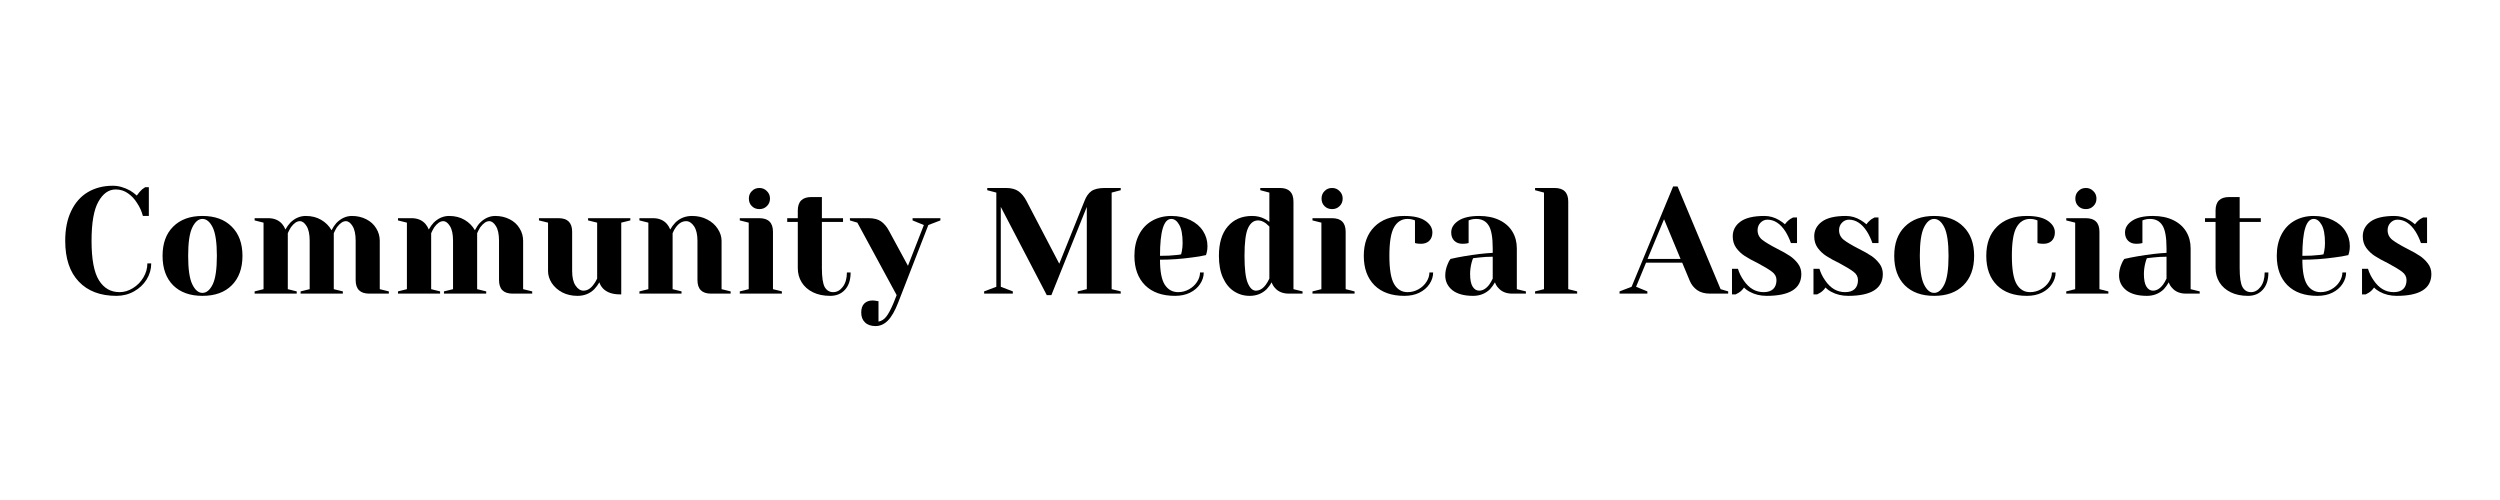 <?xml version="1.0" encoding="UTF-8"?>
<svg xmlns="http://www.w3.org/2000/svg" xmlns:xlink="http://www.w3.org/1999/xlink" width="350" zoomAndPan="magnify" viewBox="0 0 262.5 52.5" height="70" preserveAspectRatio="xMidYMid meet" version="1.0">
  <defs>
    <g></g>
  </defs>
  <g fill="#000000" fill-opacity="1">
    <g transform="translate(6.129, 30.831)">
      <g>
        <path d="M 6.094 0.234 C 4.406 0.234 3.086 -0.266 2.141 -1.266 C 1.191 -2.266 0.719 -3.691 0.719 -5.547 C 0.719 -6.766 0.926 -7.805 1.344 -8.672 C 1.758 -9.547 2.344 -10.207 3.094 -10.656 C 3.852 -11.102 4.727 -11.328 5.719 -11.328 C 6.32 -11.328 6.93 -11.156 7.547 -10.812 C 7.773 -10.676 8.004 -10.504 8.234 -10.297 C 8.422 -10.566 8.609 -10.785 8.797 -10.953 C 8.984 -11.086 9.086 -11.16 9.109 -11.172 L 9.5 -11.172 L 9.5 -8.156 L 8.875 -8.156 C 8.738 -8.664 8.531 -9.125 8.25 -9.531 C 8 -9.938 7.688 -10.27 7.312 -10.531 C 6.938 -10.801 6.504 -10.938 6.016 -10.938 C 5.285 -10.938 4.68 -10.508 4.203 -9.656 C 3.723 -8.812 3.484 -7.441 3.484 -5.547 C 3.484 -3.609 3.742 -2.223 4.266 -1.391 C 4.785 -0.566 5.504 -0.156 6.422 -0.156 C 6.91 -0.156 7.379 -0.297 7.828 -0.578 C 8.285 -0.859 8.648 -1.227 8.922 -1.688 C 9.203 -2.156 9.344 -2.648 9.344 -3.172 L 9.75 -3.172 C 9.75 -2.566 9.586 -2.004 9.266 -1.484 C 8.941 -0.961 8.5 -0.547 7.938 -0.234 C 7.383 0.078 6.77 0.234 6.094 0.234 Z M 6.094 0.234 "></path>
      </g>
    </g>
  </g>
  <g fill="#000000" fill-opacity="1">
    <g transform="translate(16.428, 30.831)">
      <g>
        <path d="M 4.828 0.234 C 3.523 0.234 2.5 -0.133 1.75 -0.875 C 1.008 -1.625 0.641 -2.656 0.641 -3.969 C 0.641 -5.27 1.008 -6.289 1.75 -7.031 C 2.5 -7.781 3.523 -8.156 4.828 -8.156 C 6.141 -8.156 7.164 -7.781 7.906 -7.031 C 8.656 -6.289 9.031 -5.27 9.031 -3.969 C 9.031 -2.656 8.656 -1.625 7.906 -0.875 C 7.164 -0.133 6.141 0.234 4.828 0.234 Z M 4.828 -0.078 C 5.254 -0.078 5.613 -0.375 5.906 -0.969 C 6.195 -1.562 6.344 -2.562 6.344 -3.969 C 6.344 -5.363 6.195 -6.359 5.906 -6.953 C 5.613 -7.547 5.254 -7.844 4.828 -7.844 C 4.41 -7.844 4.055 -7.547 3.766 -6.953 C 3.473 -6.359 3.328 -5.363 3.328 -3.969 C 3.328 -2.562 3.473 -1.562 3.766 -0.969 C 4.055 -0.375 4.41 -0.078 4.828 -0.078 Z M 4.828 -0.078 "></path>
      </g>
    </g>
  </g>
  <g fill="#000000" fill-opacity="1">
    <g transform="translate(26.094, 30.831)">
      <g>
        <path d="M 0.641 -0.234 L 1.578 -0.469 L 1.578 -7.453 L 0.641 -7.688 L 0.641 -7.922 L 2.062 -7.922 C 2.688 -7.922 3.176 -7.719 3.531 -7.312 C 3.664 -7.156 3.781 -6.961 3.875 -6.734 C 4.039 -7.023 4.211 -7.266 4.391 -7.453 C 4.867 -7.922 5.41 -8.156 6.016 -8.156 C 6.629 -8.156 7.164 -8.02 7.625 -7.75 C 8.094 -7.477 8.457 -7.113 8.719 -6.656 C 8.875 -6.957 9.039 -7.207 9.219 -7.406 C 9.707 -7.906 10.254 -8.156 10.859 -8.156 C 11.41 -8.156 11.91 -8.039 12.359 -7.812 C 12.816 -7.582 13.164 -7.266 13.406 -6.859 C 13.656 -6.461 13.781 -6.023 13.781 -5.547 L 13.781 -0.469 L 14.734 -0.234 L 14.734 0 L 12.672 0 C 11.723 0 11.25 -0.473 11.25 -1.422 L 11.25 -5.547 C 11.25 -6.234 11.141 -6.75 10.922 -7.094 C 10.711 -7.438 10.477 -7.609 10.219 -7.609 C 9.914 -7.609 9.602 -7.395 9.281 -6.969 C 9.156 -6.77 9.047 -6.562 8.953 -6.344 L 8.953 -0.469 L 9.906 -0.234 L 9.906 0 L 5.469 0 L 5.469 -0.234 L 6.422 -0.469 L 6.422 -5.547 C 6.422 -6.234 6.312 -6.75 6.094 -7.094 C 5.883 -7.438 5.648 -7.609 5.391 -7.609 C 5.078 -7.609 4.766 -7.395 4.453 -6.969 C 4.328 -6.77 4.219 -6.562 4.125 -6.344 L 4.125 -0.469 L 5.062 -0.234 L 5.062 0 L 0.641 0 Z M 0.641 -0.234 "></path>
      </g>
    </g>
  </g>
  <g fill="#000000" fill-opacity="1">
    <g transform="translate(41.147, 30.831)">
      <g>
        <path d="M 0.641 -0.234 L 1.578 -0.469 L 1.578 -7.453 L 0.641 -7.688 L 0.641 -7.922 L 2.062 -7.922 C 2.688 -7.922 3.176 -7.719 3.531 -7.312 C 3.664 -7.156 3.781 -6.961 3.875 -6.734 C 4.039 -7.023 4.211 -7.266 4.391 -7.453 C 4.867 -7.922 5.41 -8.156 6.016 -8.156 C 6.629 -8.156 7.164 -8.02 7.625 -7.75 C 8.094 -7.477 8.457 -7.113 8.719 -6.656 C 8.875 -6.957 9.039 -7.207 9.219 -7.406 C 9.707 -7.906 10.254 -8.156 10.859 -8.156 C 11.41 -8.156 11.91 -8.039 12.359 -7.812 C 12.816 -7.582 13.164 -7.266 13.406 -6.859 C 13.656 -6.461 13.781 -6.023 13.781 -5.547 L 13.781 -0.469 L 14.734 -0.234 L 14.734 0 L 12.672 0 C 11.723 0 11.25 -0.473 11.25 -1.422 L 11.25 -5.547 C 11.25 -6.234 11.141 -6.75 10.922 -7.094 C 10.711 -7.438 10.477 -7.609 10.219 -7.609 C 9.914 -7.609 9.602 -7.395 9.281 -6.969 C 9.156 -6.77 9.047 -6.562 8.953 -6.344 L 8.953 -0.469 L 9.906 -0.234 L 9.906 0 L 5.469 0 L 5.469 -0.234 L 6.422 -0.469 L 6.422 -5.547 C 6.422 -6.234 6.312 -6.75 6.094 -7.094 C 5.883 -7.438 5.648 -7.609 5.391 -7.609 C 5.078 -7.609 4.766 -7.395 4.453 -6.969 C 4.328 -6.77 4.219 -6.562 4.125 -6.344 L 4.125 -0.469 L 5.062 -0.234 L 5.062 0 L 0.641 0 Z M 0.641 -0.234 "></path>
      </g>
    </g>
  </g>
  <g fill="#000000" fill-opacity="1">
    <g transform="translate(56.2, 30.831)">
      <g>
        <path d="M 4.438 0.234 C 3.844 0.234 3.312 0.113 2.844 -0.125 C 2.375 -0.375 2.004 -0.703 1.734 -1.109 C 1.473 -1.516 1.344 -1.938 1.344 -2.375 L 1.344 -7.453 L 0.391 -7.688 L 0.391 -7.922 L 2.453 -7.922 C 3.398 -7.922 3.875 -7.445 3.875 -6.5 L 3.875 -2.375 C 3.875 -1.707 3.992 -1.195 4.234 -0.844 C 4.473 -0.488 4.75 -0.312 5.062 -0.312 C 5.457 -0.312 5.812 -0.523 6.125 -0.953 C 6.25 -1.109 6.375 -1.316 6.5 -1.578 L 6.5 -7.453 L 5.547 -7.688 L 5.547 -7.922 L 9.984 -7.922 L 9.984 -7.688 L 9.031 -7.453 L 9.031 0.078 L 8.875 0.078 C 8.102 0.078 7.516 -0.129 7.109 -0.547 C 6.93 -0.742 6.805 -0.957 6.734 -1.188 C 6.586 -0.926 6.41 -0.688 6.203 -0.469 C 5.734 0 5.145 0.234 4.438 0.234 Z M 4.438 0.234 "></path>
      </g>
    </g>
  </g>
  <g fill="#000000" fill-opacity="1">
    <g transform="translate(66.499, 30.831)">
      <g>
        <path d="M 0.641 -0.234 L 1.578 -0.469 L 1.578 -7.453 L 0.641 -7.688 L 0.641 -7.922 L 2.062 -7.922 C 2.688 -7.922 3.176 -7.719 3.531 -7.312 C 3.664 -7.156 3.781 -6.961 3.875 -6.734 C 4.031 -7.004 4.207 -7.242 4.406 -7.453 C 4.883 -7.922 5.473 -8.156 6.172 -8.156 C 6.766 -8.156 7.297 -8.031 7.766 -7.781 C 8.234 -7.539 8.598 -7.219 8.859 -6.812 C 9.129 -6.406 9.266 -5.984 9.266 -5.547 L 9.266 -0.469 L 10.219 -0.234 L 10.219 0 L 8.156 0 C 7.207 0 6.734 -0.473 6.734 -1.422 L 6.734 -5.547 C 6.734 -6.211 6.613 -6.723 6.375 -7.078 C 6.133 -7.43 5.859 -7.609 5.547 -7.609 C 5.141 -7.609 4.781 -7.395 4.469 -6.969 C 4.332 -6.789 4.219 -6.582 4.125 -6.344 L 4.125 -0.469 L 5.062 -0.234 L 5.062 0 L 0.641 0 Z M 0.641 -0.234 "></path>
      </g>
    </g>
  </g>
  <g fill="#000000" fill-opacity="1">
    <g transform="translate(77.037, 30.831)">
      <g>
        <path d="M 0.641 -0.234 L 1.578 -0.469 L 1.578 -7.453 L 0.641 -7.688 L 0.641 -7.922 L 2.688 -7.922 C 3.645 -7.922 4.125 -7.445 4.125 -6.5 L 4.125 -0.469 L 5.062 -0.234 L 5.062 0 L 0.641 0 Z M 2.703 -8.875 C 2.379 -8.875 2.113 -8.977 1.906 -9.188 C 1.695 -9.395 1.594 -9.66 1.594 -9.984 C 1.594 -10.297 1.695 -10.555 1.906 -10.766 C 2.113 -10.984 2.379 -11.094 2.703 -11.094 C 3.016 -11.094 3.273 -10.984 3.484 -10.766 C 3.703 -10.555 3.812 -10.297 3.812 -9.984 C 3.812 -9.66 3.703 -9.395 3.484 -9.188 C 3.273 -8.977 3.016 -8.875 2.703 -8.875 Z M 2.703 -8.875 "></path>
      </g>
    </g>
  </g>
  <g fill="#000000" fill-opacity="1">
    <g transform="translate(82.424, 30.831)">
      <g>
        <path d="M 4.75 0.234 C 4.051 0.234 3.445 0.109 2.938 -0.141 C 2.426 -0.391 2.031 -0.738 1.75 -1.188 C 1.477 -1.633 1.344 -2.133 1.344 -2.688 L 1.344 -7.531 L 0.234 -7.531 L 0.234 -7.922 L 1.344 -7.922 L 1.344 -8.719 C 1.344 -9.664 1.816 -10.141 2.766 -10.141 L 3.875 -10.141 L 3.875 -7.922 L 6.094 -7.922 L 6.094 -7.531 L 3.875 -7.531 L 3.875 -2.688 C 3.875 -1.719 3.973 -1.051 4.172 -0.688 C 4.379 -0.332 4.676 -0.156 5.062 -0.156 C 5.445 -0.156 5.781 -0.336 6.062 -0.703 C 6.352 -1.078 6.5 -1.582 6.5 -2.219 L 6.891 -2.219 C 6.891 -1.438 6.691 -0.832 6.297 -0.406 C 5.91 0.02 5.395 0.234 4.75 0.234 Z M 4.75 0.234 "></path>
      </g>
    </g>
  </g>
  <g fill="#000000" fill-opacity="1">
    <g transform="translate(89.554, 30.831)">
      <g>
        <path d="M 2.375 3.406 C 1.895 3.406 1.523 3.273 1.266 3.016 C 1.004 2.766 0.875 2.422 0.875 1.984 C 0.875 1.578 0.977 1.266 1.188 1.047 C 1.406 0.828 1.695 0.719 2.062 0.719 C 2.145 0.719 2.227 0.723 2.312 0.734 C 2.395 0.754 2.453 0.766 2.484 0.766 L 2.688 0.797 L 2.688 2.938 C 3 2.883 3.27 2.711 3.5 2.422 C 3.727 2.141 3.988 1.648 4.281 0.953 L 4.594 0.156 L 0.469 -7.453 L -0.312 -7.688 L -0.312 -7.922 L 1.656 -7.922 C 2.207 -7.922 2.645 -7.805 2.969 -7.578 C 3.289 -7.348 3.566 -7.016 3.797 -6.578 L 5.781 -2.922 L 7.453 -7.203 L 6.266 -7.688 L 6.266 -7.922 L 9.188 -7.922 L 9.188 -7.688 L 7.922 -7.203 L 4.75 0.953 C 4.414 1.816 4.055 2.441 3.672 2.828 C 3.297 3.211 2.863 3.406 2.375 3.406 Z M 2.375 3.406 "></path>
      </g>
    </g>
  </g>
  <g fill="#000000" fill-opacity="1">
    <g transform="translate(98.428, 30.831)">
      <g></g>
    </g>
  </g>
  <g fill="#000000" fill-opacity="1">
    <g transform="translate(102.864, 30.831)">
      <g>
        <path d="M 2.219 -9.109 L 2.219 -0.719 L 3.484 -0.234 L 3.484 0 L 0.469 0 L 0.469 -0.234 L 1.75 -0.719 L 1.75 -10.609 L 0.797 -10.859 L 0.797 -11.094 L 2.766 -11.094 C 3.316 -11.094 3.754 -10.977 4.078 -10.75 C 4.398 -10.52 4.676 -10.188 4.906 -9.75 L 8.359 -3.141 L 11.016 -9.75 C 11.191 -10.207 11.43 -10.547 11.734 -10.766 C 12.047 -10.984 12.52 -11.094 13.156 -11.094 L 14.812 -11.094 L 14.812 -10.859 L 13.859 -10.609 L 13.859 -0.469 L 14.812 -0.234 L 14.812 0 L 10.297 0 L 10.297 -0.234 L 11.25 -0.469 L 11.25 -9.109 L 7.531 0.156 L 7.047 0.156 Z M 2.219 -9.109 "></path>
      </g>
    </g>
  </g>
  <g fill="#000000" fill-opacity="1">
    <g transform="translate(118.472, 30.831)">
      <g>
        <path d="M 4.906 0.234 C 3.562 0.234 2.516 -0.133 1.766 -0.875 C 1.016 -1.625 0.641 -2.656 0.641 -3.969 C 0.641 -4.82 0.801 -5.562 1.125 -6.188 C 1.445 -6.82 1.898 -7.305 2.484 -7.641 C 3.078 -7.984 3.754 -8.156 4.516 -8.156 C 5.273 -8.156 5.941 -8.008 6.516 -7.719 C 7.098 -7.438 7.539 -7.055 7.844 -6.578 C 8.156 -6.098 8.312 -5.566 8.312 -4.984 C 8.312 -4.723 8.285 -4.5 8.234 -4.312 L 8.156 -4.047 C 7.707 -3.941 7.219 -3.859 6.688 -3.797 C 5.57 -3.641 4.453 -3.562 3.328 -3.562 C 3.328 -2.344 3.492 -1.469 3.828 -0.938 C 4.172 -0.414 4.641 -0.156 5.234 -0.156 C 5.641 -0.156 6.02 -0.254 6.375 -0.453 C 6.727 -0.648 7.008 -0.91 7.219 -1.234 C 7.426 -1.555 7.531 -1.883 7.531 -2.219 L 7.922 -2.219 C 7.922 -1.789 7.789 -1.383 7.531 -1 C 7.281 -0.625 6.926 -0.32 6.469 -0.094 C 6.02 0.125 5.5 0.234 4.906 0.234 Z M 3.328 -3.969 C 4.004 -3.969 4.551 -3.992 4.969 -4.047 C 5.156 -4.055 5.348 -4.082 5.547 -4.125 C 5.555 -4.176 5.582 -4.289 5.625 -4.469 C 5.676 -4.727 5.703 -5.008 5.703 -5.312 C 5.703 -6.188 5.582 -6.828 5.344 -7.234 C 5.113 -7.641 4.836 -7.844 4.516 -7.844 C 3.723 -7.844 3.328 -6.551 3.328 -3.969 Z M 3.328 -3.969 "></path>
      </g>
    </g>
  </g>
  <g fill="#000000" fill-opacity="1">
    <g transform="translate(127.345, 30.831)">
      <g>
        <path d="M 3.875 0.234 C 3.258 0.234 2.707 0.07 2.219 -0.25 C 1.727 -0.57 1.344 -1.047 1.062 -1.672 C 0.781 -2.297 0.641 -3.062 0.641 -3.969 C 0.641 -5.312 0.953 -6.344 1.578 -7.062 C 2.203 -7.789 3.051 -8.156 4.125 -8.156 C 4.625 -8.156 5.066 -8.051 5.453 -7.844 C 5.609 -7.77 5.77 -7.664 5.938 -7.531 L 5.938 -10.609 L 4.984 -10.859 L 4.984 -11.094 L 7.047 -11.094 C 7.992 -11.094 8.469 -10.617 8.469 -9.672 L 8.469 -0.469 L 9.422 -0.234 L 9.422 0 L 8 0 C 7.363 0 6.875 -0.195 6.531 -0.594 C 6.383 -0.75 6.266 -0.945 6.172 -1.188 C 6.035 -0.926 5.863 -0.688 5.656 -0.469 C 5.176 0 4.582 0.234 3.875 0.234 Z M 4.516 -0.312 C 4.91 -0.312 5.266 -0.523 5.578 -0.953 C 5.691 -1.109 5.812 -1.316 5.938 -1.578 L 5.938 -7.047 C 5.82 -7.16 5.703 -7.27 5.578 -7.375 C 5.297 -7.582 5.02 -7.688 4.75 -7.688 C 4.301 -7.688 3.953 -7.422 3.703 -6.891 C 3.453 -6.359 3.328 -5.383 3.328 -3.969 C 3.328 -2.602 3.441 -1.648 3.672 -1.109 C 3.898 -0.578 4.18 -0.312 4.516 -0.312 Z M 4.516 -0.312 "></path>
      </g>
    </g>
  </g>
  <g fill="#000000" fill-opacity="1">
    <g transform="translate(137.169, 30.831)">
      <g>
        <path d="M 0.641 -0.234 L 1.578 -0.469 L 1.578 -7.453 L 0.641 -7.688 L 0.641 -7.922 L 2.688 -7.922 C 3.645 -7.922 4.125 -7.445 4.125 -6.5 L 4.125 -0.469 L 5.062 -0.234 L 5.062 0 L 0.641 0 Z M 2.703 -8.875 C 2.379 -8.875 2.113 -8.977 1.906 -9.188 C 1.695 -9.395 1.594 -9.66 1.594 -9.984 C 1.594 -10.297 1.695 -10.555 1.906 -10.766 C 2.113 -10.984 2.379 -11.094 2.703 -11.094 C 3.016 -11.094 3.273 -10.984 3.484 -10.766 C 3.703 -10.555 3.812 -10.297 3.812 -9.984 C 3.812 -9.66 3.703 -9.395 3.484 -9.188 C 3.273 -8.977 3.016 -8.875 2.703 -8.875 Z M 2.703 -8.875 "></path>
      </g>
    </g>
  </g>
  <g fill="#000000" fill-opacity="1">
    <g transform="translate(142.557, 30.831)">
      <g>
        <path d="M 4.906 0.234 C 3.562 0.234 2.516 -0.133 1.766 -0.875 C 1.016 -1.625 0.641 -2.656 0.641 -3.969 C 0.641 -5.27 1.016 -6.289 1.766 -7.031 C 2.516 -7.781 3.562 -8.156 4.906 -8.156 C 5.883 -8.156 6.617 -7.984 7.109 -7.641 C 7.598 -7.305 7.844 -6.898 7.844 -6.422 C 7.844 -6.055 7.734 -5.766 7.516 -5.547 C 7.297 -5.336 7.008 -5.234 6.656 -5.234 C 6.508 -5.234 6.359 -5.242 6.203 -5.266 L 6.016 -5.312 L 6.016 -7.688 L 5.797 -7.766 C 5.641 -7.816 5.453 -7.844 5.234 -7.844 C 4.629 -7.844 4.16 -7.555 3.828 -6.984 C 3.492 -6.41 3.328 -5.406 3.328 -3.969 C 3.328 -2.562 3.492 -1.57 3.828 -1 C 4.16 -0.438 4.629 -0.156 5.234 -0.156 C 5.641 -0.156 6.02 -0.254 6.375 -0.453 C 6.727 -0.648 7.008 -0.91 7.219 -1.234 C 7.426 -1.555 7.531 -1.883 7.531 -2.219 L 7.922 -2.219 C 7.922 -1.789 7.789 -1.383 7.531 -1 C 7.281 -0.625 6.926 -0.32 6.469 -0.094 C 6.02 0.125 5.5 0.234 4.906 0.234 Z M 4.906 0.234 "></path>
      </g>
    </g>
  </g>
  <g fill="#000000" fill-opacity="1">
    <g transform="translate(150.955, 30.831)">
      <g>
        <path d="M 3.719 0.234 C 2.781 0.234 2.055 0.035 1.547 -0.359 C 1.047 -0.766 0.797 -1.281 0.797 -1.906 C 0.797 -2.312 0.883 -2.719 1.062 -3.125 C 1.133 -3.312 1.227 -3.484 1.344 -3.641 C 1.781 -3.742 2.25 -3.836 2.75 -3.922 C 3.895 -4.117 4.906 -4.238 5.781 -4.281 L 5.781 -4.75 C 5.781 -5.926 5.633 -6.734 5.344 -7.172 C 5.062 -7.617 4.629 -7.844 4.047 -7.844 C 3.816 -7.844 3.625 -7.816 3.469 -7.766 L 3.25 -7.688 L 3.25 -5.312 L 3.047 -5.266 C 2.867 -5.242 2.723 -5.234 2.609 -5.234 C 2.254 -5.234 1.969 -5.336 1.75 -5.547 C 1.531 -5.766 1.422 -6.055 1.422 -6.422 C 1.422 -6.898 1.664 -7.305 2.156 -7.641 C 2.656 -7.984 3.391 -8.156 4.359 -8.156 C 5.18 -8.156 5.891 -8.008 6.484 -7.719 C 7.086 -7.426 7.539 -7.023 7.844 -6.516 C 8.156 -6.004 8.312 -5.414 8.312 -4.75 L 8.312 -0.469 L 9.266 -0.234 L 9.266 0 L 7.844 0 C 7.207 0 6.719 -0.195 6.375 -0.594 C 6.219 -0.75 6.098 -0.945 6.016 -1.188 C 5.867 -0.926 5.695 -0.688 5.5 -0.469 C 5.02 0 4.426 0.234 3.719 0.234 Z M 4.359 -0.312 C 4.742 -0.312 5.098 -0.523 5.422 -0.953 C 5.535 -1.109 5.656 -1.316 5.781 -1.578 L 5.781 -3.875 C 5.289 -3.875 4.828 -3.848 4.391 -3.797 C 4.055 -3.754 3.832 -3.727 3.719 -3.719 C 3.664 -3.602 3.613 -3.445 3.562 -3.25 C 3.457 -2.844 3.406 -2.445 3.406 -2.062 C 3.406 -1.469 3.492 -1.023 3.672 -0.734 C 3.848 -0.453 4.078 -0.312 4.359 -0.312 Z M 4.359 -0.312 "></path>
      </g>
    </g>
  </g>
  <g fill="#000000" fill-opacity="1">
    <g transform="translate(160.541, 30.831)">
      <g>
        <path d="M 0.641 -0.234 L 1.578 -0.469 L 1.578 -10.609 L 0.641 -10.859 L 0.641 -11.094 L 2.688 -11.094 C 3.645 -11.094 4.125 -10.617 4.125 -9.672 L 4.125 -0.469 L 5.062 -0.234 L 5.062 0 L 0.641 0 Z M 0.641 -0.234 "></path>
      </g>
    </g>
  </g>
  <g fill="#000000" fill-opacity="1">
    <g transform="translate(165.928, 30.831)">
      <g></g>
    </g>
  </g>
  <g fill="#000000" fill-opacity="1">
    <g transform="translate(170.365, 30.831)">
      <g>
        <path d="M -0.312 -0.234 L 0.953 -0.719 L 5.312 -11.25 L 5.781 -11.25 L 10.297 -0.469 L 11.094 -0.234 L 11.094 0 L 9.188 0 C 8.633 0 8.18 -0.125 7.828 -0.375 C 7.484 -0.625 7.227 -0.945 7.062 -1.344 L 6.266 -3.25 L 2.469 -3.25 L 1.422 -0.719 L 2.609 -0.234 L 2.609 0 L -0.312 0 Z M 2.625 -3.641 L 6.094 -3.641 L 4.359 -7.812 Z M 2.625 -3.641 "></path>
      </g>
    </g>
  </g>
  <g fill="#000000" fill-opacity="1">
    <g transform="translate(181.14, 30.831)">
      <g>
        <path d="M 4.359 0.234 C 3.703 0.234 3.113 0.094 2.594 -0.188 C 2.344 -0.32 2.141 -0.473 1.984 -0.641 C 1.816 -0.398 1.629 -0.219 1.422 -0.094 C 1.328 -0.031 1.223 0.023 1.109 0.078 L 0.719 0.078 L 0.719 -2.609 L 1.344 -2.609 C 1.477 -2.172 1.68 -1.758 1.953 -1.375 C 2.504 -0.562 3.203 -0.156 4.047 -0.156 C 4.484 -0.156 4.816 -0.266 5.047 -0.484 C 5.273 -0.703 5.391 -1.016 5.391 -1.422 C 5.391 -1.773 5.234 -2.066 4.922 -2.297 C 4.609 -2.535 4.117 -2.832 3.453 -3.188 C 2.879 -3.469 2.414 -3.723 2.062 -3.953 C 1.707 -4.18 1.406 -4.469 1.156 -4.812 C 0.914 -5.156 0.797 -5.555 0.797 -6.016 C 0.797 -6.648 1.066 -7.164 1.609 -7.562 C 2.148 -7.957 2.988 -8.156 4.125 -8.156 C 4.676 -8.156 5.191 -8.008 5.672 -7.719 C 5.898 -7.582 6.102 -7.438 6.281 -7.281 C 6.414 -7.477 6.598 -7.66 6.828 -7.828 C 7.004 -7.93 7.109 -7.988 7.141 -8 L 7.547 -8 L 7.547 -5.312 L 6.906 -5.312 C 6.75 -5.758 6.555 -6.164 6.328 -6.531 C 5.797 -7.352 5.164 -7.766 4.438 -7.766 C 4.156 -7.766 3.91 -7.656 3.703 -7.438 C 3.504 -7.227 3.406 -6.969 3.406 -6.656 C 3.406 -6.25 3.57 -5.91 3.906 -5.641 C 4.25 -5.379 4.766 -5.07 5.453 -4.719 C 6.016 -4.438 6.457 -4.188 6.781 -3.969 C 7.113 -3.75 7.398 -3.477 7.641 -3.156 C 7.879 -2.844 8 -2.477 8 -2.062 C 8 -0.531 6.785 0.234 4.359 0.234 Z M 4.359 0.234 "></path>
      </g>
    </g>
  </g>
  <g fill="#000000" fill-opacity="1">
    <g transform="translate(189.696, 30.831)">
      <g>
        <path d="M 4.359 0.234 C 3.703 0.234 3.113 0.094 2.594 -0.188 C 2.344 -0.32 2.141 -0.473 1.984 -0.641 C 1.816 -0.398 1.629 -0.219 1.422 -0.094 C 1.328 -0.031 1.223 0.023 1.109 0.078 L 0.719 0.078 L 0.719 -2.609 L 1.344 -2.609 C 1.477 -2.172 1.68 -1.758 1.953 -1.375 C 2.504 -0.562 3.203 -0.156 4.047 -0.156 C 4.484 -0.156 4.816 -0.266 5.047 -0.484 C 5.273 -0.703 5.391 -1.016 5.391 -1.422 C 5.391 -1.773 5.234 -2.066 4.922 -2.297 C 4.609 -2.535 4.117 -2.832 3.453 -3.188 C 2.879 -3.469 2.414 -3.723 2.062 -3.953 C 1.707 -4.18 1.406 -4.469 1.156 -4.812 C 0.914 -5.156 0.797 -5.555 0.797 -6.016 C 0.797 -6.648 1.066 -7.164 1.609 -7.562 C 2.148 -7.957 2.988 -8.156 4.125 -8.156 C 4.676 -8.156 5.191 -8.008 5.672 -7.719 C 5.898 -7.582 6.102 -7.438 6.281 -7.281 C 6.414 -7.477 6.598 -7.66 6.828 -7.828 C 7.004 -7.93 7.109 -7.988 7.141 -8 L 7.547 -8 L 7.547 -5.312 L 6.906 -5.312 C 6.75 -5.758 6.555 -6.164 6.328 -6.531 C 5.797 -7.352 5.164 -7.766 4.438 -7.766 C 4.156 -7.766 3.91 -7.656 3.703 -7.438 C 3.504 -7.227 3.406 -6.969 3.406 -6.656 C 3.406 -6.25 3.57 -5.91 3.906 -5.641 C 4.25 -5.379 4.766 -5.07 5.453 -4.719 C 6.016 -4.438 6.457 -4.188 6.781 -3.969 C 7.113 -3.75 7.398 -3.477 7.641 -3.156 C 7.879 -2.844 8 -2.477 8 -2.062 C 8 -0.531 6.785 0.234 4.359 0.234 Z M 4.359 0.234 "></path>
      </g>
    </g>
  </g>
  <g fill="#000000" fill-opacity="1">
    <g transform="translate(198.253, 30.831)">
      <g>
        <path d="M 4.828 0.234 C 3.523 0.234 2.5 -0.133 1.75 -0.875 C 1.008 -1.625 0.641 -2.656 0.641 -3.969 C 0.641 -5.27 1.008 -6.289 1.75 -7.031 C 2.5 -7.781 3.523 -8.156 4.828 -8.156 C 6.141 -8.156 7.164 -7.781 7.906 -7.031 C 8.656 -6.289 9.031 -5.27 9.031 -3.969 C 9.031 -2.656 8.656 -1.625 7.906 -0.875 C 7.164 -0.133 6.141 0.234 4.828 0.234 Z M 4.828 -0.078 C 5.254 -0.078 5.613 -0.375 5.906 -0.969 C 6.195 -1.562 6.344 -2.562 6.344 -3.969 C 6.344 -5.363 6.195 -6.359 5.906 -6.953 C 5.613 -7.547 5.254 -7.844 4.828 -7.844 C 4.41 -7.844 4.055 -7.547 3.766 -6.953 C 3.473 -6.359 3.328 -5.363 3.328 -3.969 C 3.328 -2.562 3.473 -1.562 3.766 -0.969 C 4.055 -0.375 4.41 -0.078 4.828 -0.078 Z M 4.828 -0.078 "></path>
      </g>
    </g>
  </g>
  <g fill="#000000" fill-opacity="1">
    <g transform="translate(207.918, 30.831)">
      <g>
        <path d="M 4.906 0.234 C 3.562 0.234 2.516 -0.133 1.766 -0.875 C 1.016 -1.625 0.641 -2.656 0.641 -3.969 C 0.641 -5.27 1.016 -6.289 1.766 -7.031 C 2.516 -7.781 3.562 -8.156 4.906 -8.156 C 5.883 -8.156 6.617 -7.984 7.109 -7.641 C 7.598 -7.305 7.844 -6.898 7.844 -6.422 C 7.844 -6.055 7.734 -5.766 7.516 -5.547 C 7.297 -5.336 7.008 -5.234 6.656 -5.234 C 6.508 -5.234 6.359 -5.242 6.203 -5.266 L 6.016 -5.312 L 6.016 -7.688 L 5.797 -7.766 C 5.641 -7.816 5.453 -7.844 5.234 -7.844 C 4.629 -7.844 4.16 -7.555 3.828 -6.984 C 3.492 -6.41 3.328 -5.406 3.328 -3.969 C 3.328 -2.562 3.492 -1.57 3.828 -1 C 4.16 -0.438 4.629 -0.156 5.234 -0.156 C 5.641 -0.156 6.02 -0.254 6.375 -0.453 C 6.727 -0.648 7.008 -0.91 7.219 -1.234 C 7.426 -1.555 7.531 -1.883 7.531 -2.219 L 7.922 -2.219 C 7.922 -1.789 7.789 -1.383 7.531 -1 C 7.281 -0.625 6.926 -0.32 6.469 -0.094 C 6.02 0.125 5.5 0.234 4.906 0.234 Z M 4.906 0.234 "></path>
      </g>
    </g>
  </g>
  <g fill="#000000" fill-opacity="1">
    <g transform="translate(216.316, 30.831)">
      <g>
        <path d="M 0.641 -0.234 L 1.578 -0.469 L 1.578 -7.453 L 0.641 -7.688 L 0.641 -7.922 L 2.688 -7.922 C 3.645 -7.922 4.125 -7.445 4.125 -6.5 L 4.125 -0.469 L 5.062 -0.234 L 5.062 0 L 0.641 0 Z M 2.703 -8.875 C 2.379 -8.875 2.113 -8.977 1.906 -9.188 C 1.695 -9.395 1.594 -9.66 1.594 -9.984 C 1.594 -10.297 1.695 -10.555 1.906 -10.766 C 2.113 -10.984 2.379 -11.094 2.703 -11.094 C 3.016 -11.094 3.273 -10.984 3.484 -10.766 C 3.703 -10.555 3.812 -10.297 3.812 -9.984 C 3.812 -9.66 3.703 -9.395 3.484 -9.188 C 3.273 -8.977 3.016 -8.875 2.703 -8.875 Z M 2.703 -8.875 "></path>
      </g>
    </g>
  </g>
  <g fill="#000000" fill-opacity="1">
    <g transform="translate(221.704, 30.831)">
      <g>
        <path d="M 3.719 0.234 C 2.781 0.234 2.055 0.035 1.547 -0.359 C 1.047 -0.766 0.797 -1.281 0.797 -1.906 C 0.797 -2.312 0.883 -2.719 1.062 -3.125 C 1.133 -3.312 1.227 -3.484 1.344 -3.641 C 1.781 -3.742 2.25 -3.836 2.75 -3.922 C 3.895 -4.117 4.906 -4.238 5.781 -4.281 L 5.781 -4.75 C 5.781 -5.926 5.633 -6.734 5.344 -7.172 C 5.062 -7.617 4.629 -7.844 4.047 -7.844 C 3.816 -7.844 3.625 -7.816 3.469 -7.766 L 3.25 -7.688 L 3.25 -5.312 L 3.047 -5.266 C 2.867 -5.242 2.723 -5.234 2.609 -5.234 C 2.254 -5.234 1.969 -5.336 1.75 -5.547 C 1.531 -5.766 1.422 -6.055 1.422 -6.422 C 1.422 -6.898 1.664 -7.305 2.156 -7.641 C 2.656 -7.984 3.391 -8.156 4.359 -8.156 C 5.18 -8.156 5.891 -8.008 6.484 -7.719 C 7.086 -7.426 7.539 -7.023 7.844 -6.516 C 8.156 -6.004 8.312 -5.414 8.312 -4.75 L 8.312 -0.469 L 9.266 -0.234 L 9.266 0 L 7.844 0 C 7.207 0 6.719 -0.195 6.375 -0.594 C 6.219 -0.75 6.098 -0.945 6.016 -1.188 C 5.867 -0.926 5.695 -0.688 5.5 -0.469 C 5.02 0 4.426 0.234 3.719 0.234 Z M 4.359 -0.312 C 4.742 -0.312 5.098 -0.523 5.422 -0.953 C 5.535 -1.109 5.656 -1.316 5.781 -1.578 L 5.781 -3.875 C 5.289 -3.875 4.828 -3.848 4.391 -3.797 C 4.055 -3.754 3.832 -3.727 3.719 -3.719 C 3.664 -3.602 3.613 -3.445 3.562 -3.25 C 3.457 -2.844 3.406 -2.445 3.406 -2.062 C 3.406 -1.469 3.492 -1.023 3.672 -0.734 C 3.848 -0.453 4.078 -0.312 4.359 -0.312 Z M 4.359 -0.312 "></path>
      </g>
    </g>
  </g>
  <g fill="#000000" fill-opacity="1">
    <g transform="translate(231.29, 30.831)">
      <g>
        <path d="M 4.75 0.234 C 4.051 0.234 3.445 0.109 2.938 -0.141 C 2.426 -0.391 2.031 -0.738 1.75 -1.188 C 1.477 -1.633 1.344 -2.133 1.344 -2.688 L 1.344 -7.531 L 0.234 -7.531 L 0.234 -7.922 L 1.344 -7.922 L 1.344 -8.719 C 1.344 -9.664 1.816 -10.141 2.766 -10.141 L 3.875 -10.141 L 3.875 -7.922 L 6.094 -7.922 L 6.094 -7.531 L 3.875 -7.531 L 3.875 -2.688 C 3.875 -1.719 3.973 -1.051 4.172 -0.688 C 4.379 -0.332 4.676 -0.156 5.062 -0.156 C 5.445 -0.156 5.781 -0.336 6.062 -0.703 C 6.352 -1.078 6.5 -1.582 6.5 -2.219 L 6.891 -2.219 C 6.891 -1.438 6.691 -0.832 6.297 -0.406 C 5.91 0.02 5.395 0.234 4.75 0.234 Z M 4.75 0.234 "></path>
      </g>
    </g>
  </g>
  <g fill="#000000" fill-opacity="1">
    <g transform="translate(238.42, 30.831)">
      <g>
        <path d="M 4.906 0.234 C 3.562 0.234 2.516 -0.133 1.766 -0.875 C 1.016 -1.625 0.641 -2.656 0.641 -3.969 C 0.641 -4.82 0.801 -5.562 1.125 -6.188 C 1.445 -6.82 1.898 -7.305 2.484 -7.641 C 3.078 -7.984 3.754 -8.156 4.516 -8.156 C 5.273 -8.156 5.941 -8.008 6.516 -7.719 C 7.098 -7.438 7.539 -7.055 7.844 -6.578 C 8.156 -6.098 8.312 -5.566 8.312 -4.984 C 8.312 -4.723 8.285 -4.5 8.234 -4.312 L 8.156 -4.047 C 7.707 -3.941 7.219 -3.859 6.688 -3.797 C 5.57 -3.641 4.453 -3.562 3.328 -3.562 C 3.328 -2.344 3.492 -1.469 3.828 -0.938 C 4.172 -0.414 4.641 -0.156 5.234 -0.156 C 5.641 -0.156 6.02 -0.254 6.375 -0.453 C 6.727 -0.648 7.008 -0.91 7.219 -1.234 C 7.426 -1.555 7.531 -1.883 7.531 -2.219 L 7.922 -2.219 C 7.922 -1.789 7.789 -1.383 7.531 -1 C 7.281 -0.625 6.926 -0.32 6.469 -0.094 C 6.02 0.125 5.5 0.234 4.906 0.234 Z M 3.328 -3.969 C 4.004 -3.969 4.551 -3.992 4.969 -4.047 C 5.156 -4.055 5.348 -4.082 5.547 -4.125 C 5.555 -4.176 5.582 -4.289 5.625 -4.469 C 5.676 -4.727 5.703 -5.008 5.703 -5.312 C 5.703 -6.188 5.582 -6.828 5.344 -7.234 C 5.113 -7.641 4.836 -7.844 4.516 -7.844 C 3.723 -7.844 3.328 -6.551 3.328 -3.969 Z M 3.328 -3.969 "></path>
      </g>
    </g>
  </g>
  <g fill="#000000" fill-opacity="1">
    <g transform="translate(247.294, 30.831)">
      <g>
        <path d="M 4.359 0.234 C 3.703 0.234 3.113 0.094 2.594 -0.188 C 2.344 -0.32 2.141 -0.473 1.984 -0.641 C 1.816 -0.398 1.629 -0.219 1.422 -0.094 C 1.328 -0.031 1.223 0.023 1.109 0.078 L 0.719 0.078 L 0.719 -2.609 L 1.344 -2.609 C 1.477 -2.172 1.68 -1.758 1.953 -1.375 C 2.504 -0.562 3.203 -0.156 4.047 -0.156 C 4.484 -0.156 4.816 -0.266 5.047 -0.484 C 5.273 -0.703 5.391 -1.016 5.391 -1.422 C 5.391 -1.773 5.234 -2.066 4.922 -2.297 C 4.609 -2.535 4.117 -2.832 3.453 -3.188 C 2.879 -3.469 2.414 -3.723 2.062 -3.953 C 1.707 -4.18 1.406 -4.469 1.156 -4.812 C 0.914 -5.156 0.797 -5.555 0.797 -6.016 C 0.797 -6.648 1.066 -7.164 1.609 -7.562 C 2.148 -7.957 2.988 -8.156 4.125 -8.156 C 4.676 -8.156 5.191 -8.008 5.672 -7.719 C 5.898 -7.582 6.102 -7.438 6.281 -7.281 C 6.414 -7.477 6.598 -7.66 6.828 -7.828 C 7.004 -7.93 7.109 -7.988 7.141 -8 L 7.547 -8 L 7.547 -5.312 L 6.906 -5.312 C 6.75 -5.758 6.555 -6.164 6.328 -6.531 C 5.797 -7.352 5.164 -7.766 4.438 -7.766 C 4.156 -7.766 3.91 -7.656 3.703 -7.438 C 3.504 -7.227 3.406 -6.969 3.406 -6.656 C 3.406 -6.25 3.57 -5.91 3.906 -5.641 C 4.25 -5.379 4.766 -5.07 5.453 -4.719 C 6.016 -4.438 6.457 -4.188 6.781 -3.969 C 7.113 -3.75 7.398 -3.477 7.641 -3.156 C 7.879 -2.844 8 -2.477 8 -2.062 C 8 -0.531 6.785 0.234 4.359 0.234 Z M 4.359 0.234 "></path>
      </g>
    </g>
  </g>
</svg>
